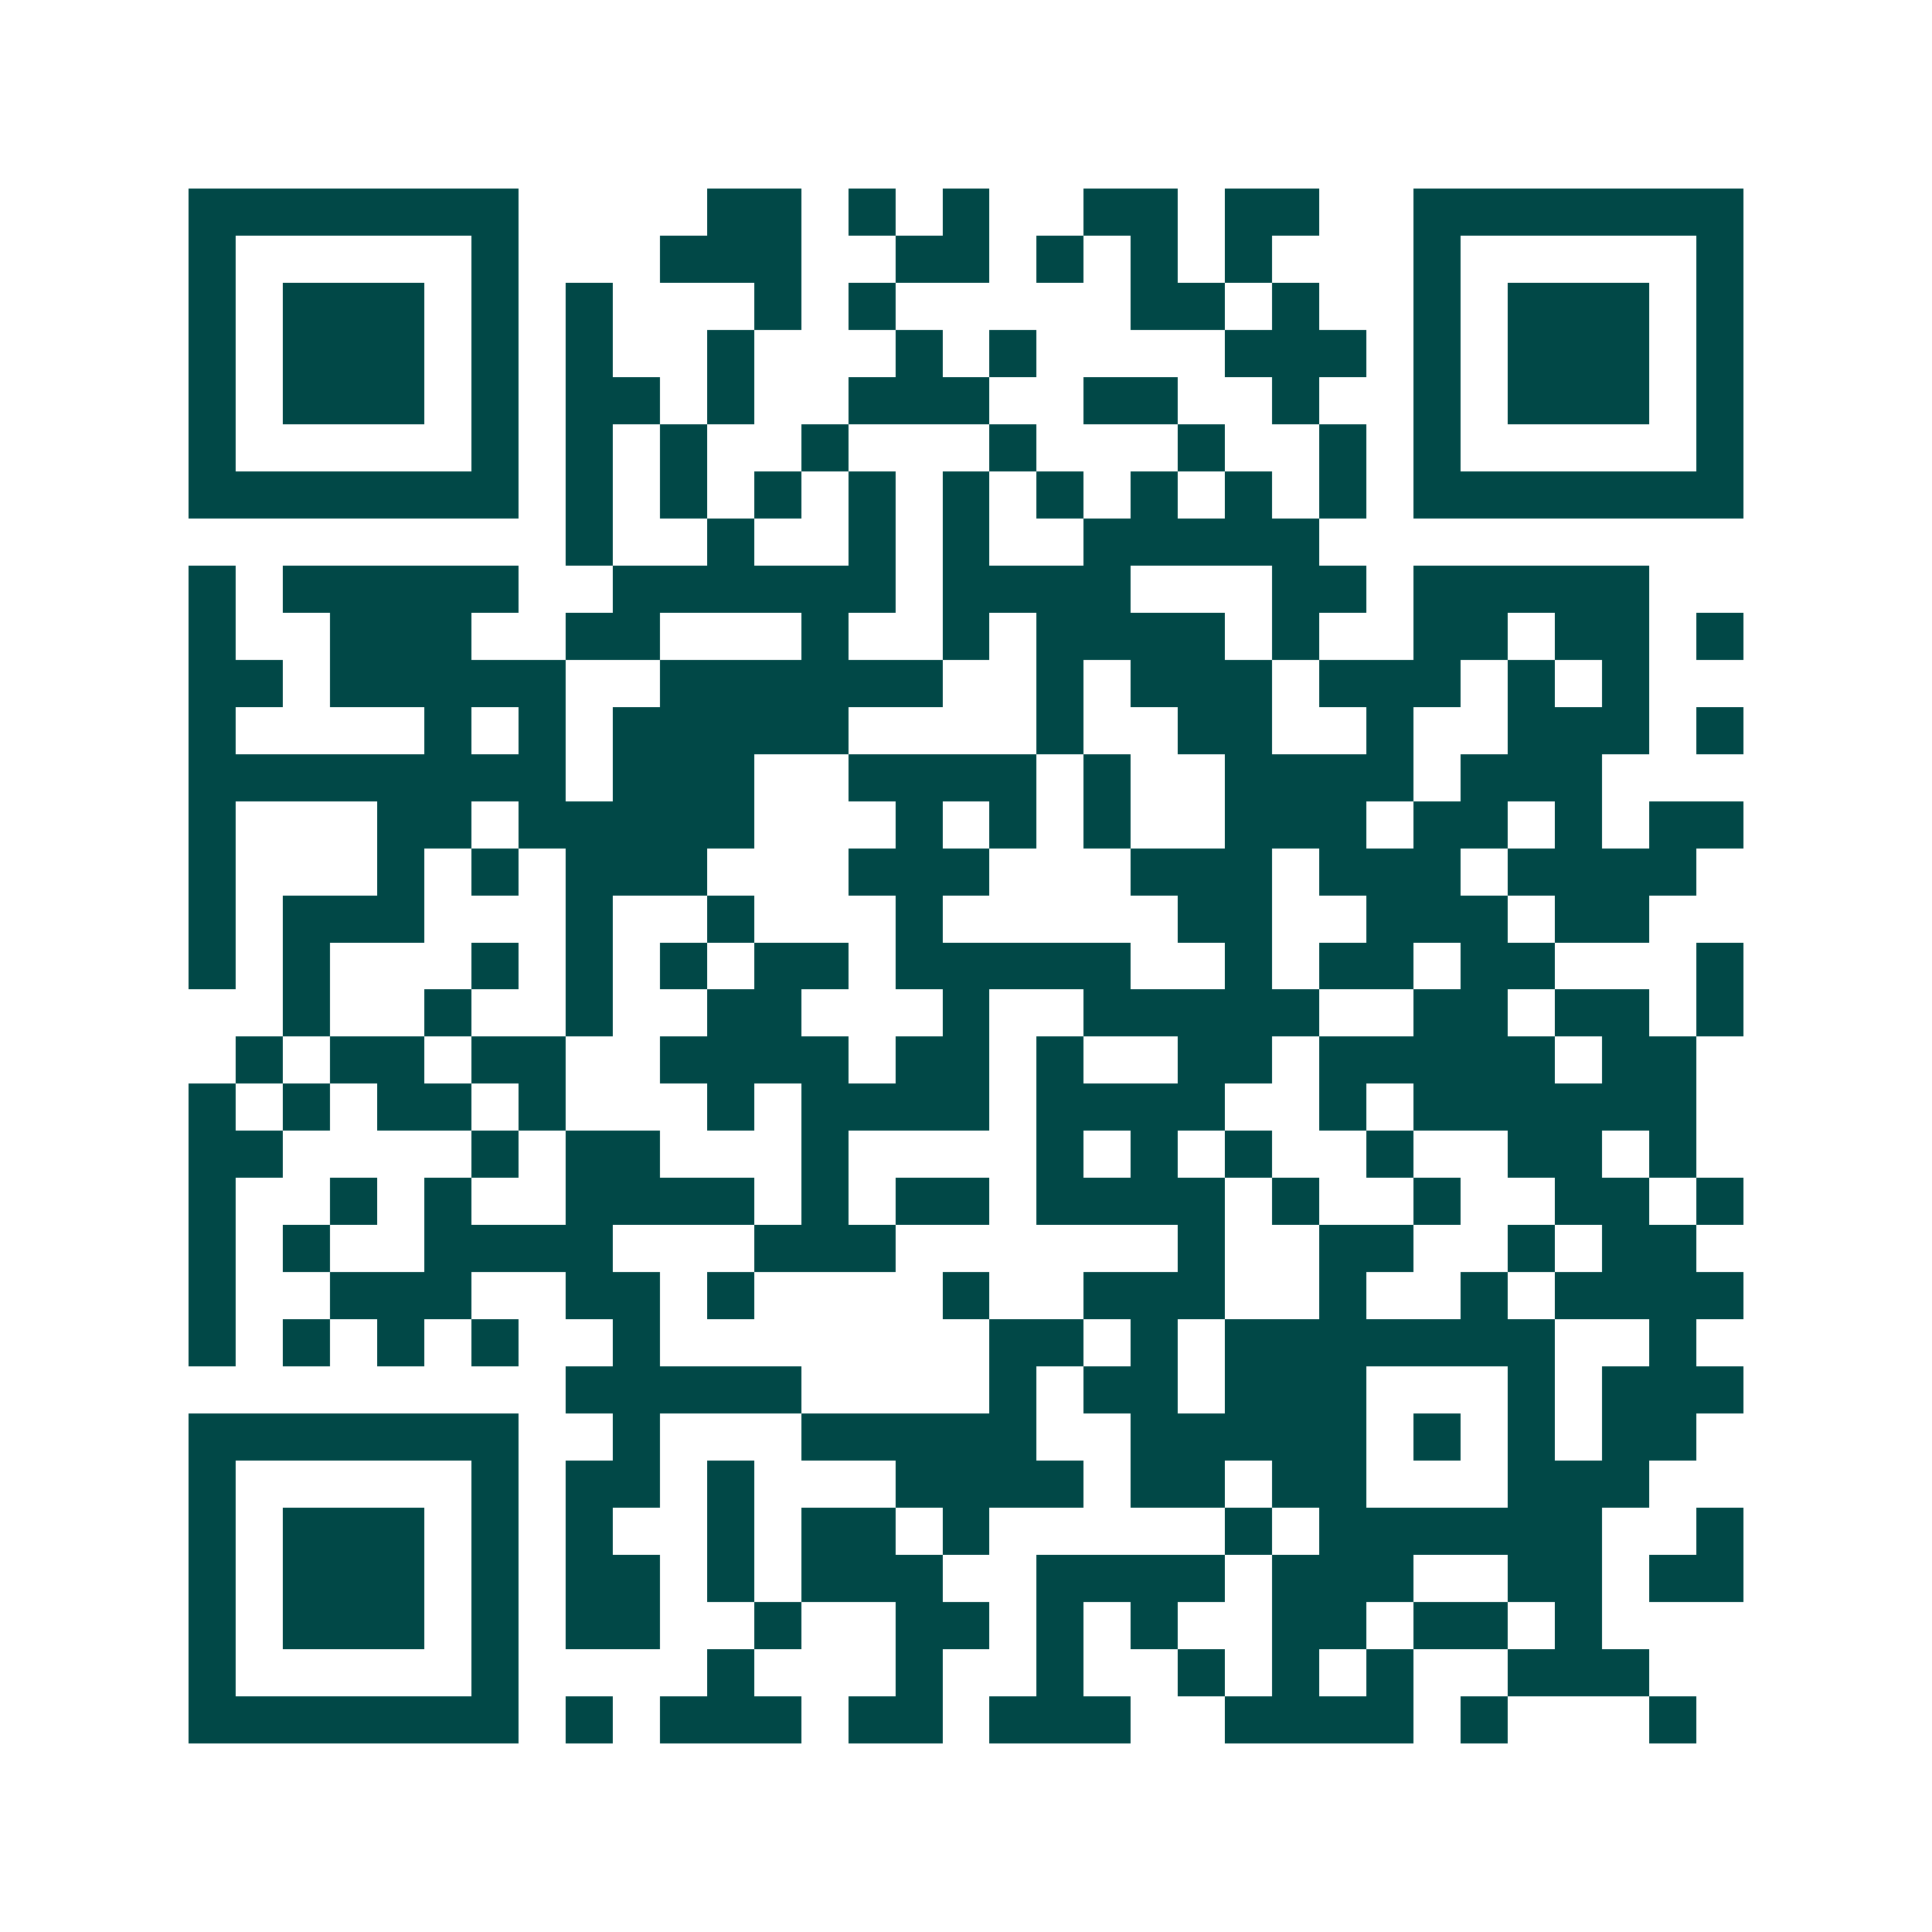 <svg xmlns="http://www.w3.org/2000/svg" width="200" height="200" viewBox="0 0 41 41" shape-rendering="crispEdges"><path fill="#ffffff" d="M0 0h41v41H0z"/><path stroke="#014847" d="M4 4.5h7m4 0h2m1 0h1m1 0h1m2 0h2m1 0h2m2 0h7M4 5.5h1m5 0h1m3 0h3m2 0h2m1 0h1m1 0h1m1 0h1m3 0h1m5 0h1M4 6.5h1m1 0h3m1 0h1m1 0h1m3 0h1m1 0h1m5 0h2m1 0h1m2 0h1m1 0h3m1 0h1M4 7.5h1m1 0h3m1 0h1m1 0h1m2 0h1m3 0h1m1 0h1m4 0h3m1 0h1m1 0h3m1 0h1M4 8.5h1m1 0h3m1 0h1m1 0h2m1 0h1m2 0h3m2 0h2m2 0h1m2 0h1m1 0h3m1 0h1M4 9.5h1m5 0h1m1 0h1m1 0h1m2 0h1m3 0h1m3 0h1m2 0h1m1 0h1m5 0h1M4 10.5h7m1 0h1m1 0h1m1 0h1m1 0h1m1 0h1m1 0h1m1 0h1m1 0h1m1 0h1m1 0h7M12 11.5h1m2 0h1m2 0h1m1 0h1m2 0h5M4 12.5h1m1 0h5m2 0h6m1 0h4m3 0h2m1 0h5M4 13.5h1m2 0h3m2 0h2m3 0h1m2 0h1m1 0h4m1 0h1m2 0h2m1 0h2m1 0h1M4 14.5h2m1 0h5m2 0h6m2 0h1m1 0h3m1 0h3m1 0h1m1 0h1M4 15.5h1m4 0h1m1 0h1m1 0h5m4 0h1m2 0h2m2 0h1m2 0h3m1 0h1M4 16.5h8m1 0h3m2 0h4m1 0h1m2 0h4m1 0h3M4 17.5h1m3 0h2m1 0h5m3 0h1m1 0h1m1 0h1m2 0h3m1 0h2m1 0h1m1 0h2M4 18.5h1m3 0h1m1 0h1m1 0h3m3 0h3m3 0h3m1 0h3m1 0h4M4 19.5h1m1 0h3m3 0h1m2 0h1m3 0h1m5 0h2m2 0h3m1 0h2M4 20.5h1m1 0h1m3 0h1m1 0h1m1 0h1m1 0h2m1 0h5m2 0h1m1 0h2m1 0h2m3 0h1M6 21.5h1m2 0h1m2 0h1m2 0h2m3 0h1m2 0h5m2 0h2m1 0h2m1 0h1M5 22.5h1m1 0h2m1 0h2m2 0h4m1 0h2m1 0h1m2 0h2m1 0h5m1 0h2M4 23.5h1m1 0h1m1 0h2m1 0h1m3 0h1m1 0h4m1 0h4m2 0h1m1 0h6M4 24.5h2m4 0h1m1 0h2m3 0h1m4 0h1m1 0h1m1 0h1m2 0h1m2 0h2m1 0h1M4 25.5h1m2 0h1m1 0h1m2 0h4m1 0h1m1 0h2m1 0h4m1 0h1m2 0h1m2 0h2m1 0h1M4 26.5h1m1 0h1m2 0h4m3 0h3m6 0h1m2 0h2m2 0h1m1 0h2M4 27.5h1m2 0h3m2 0h2m1 0h1m4 0h1m2 0h3m2 0h1m2 0h1m1 0h4M4 28.5h1m1 0h1m1 0h1m1 0h1m2 0h1m7 0h2m1 0h1m1 0h7m2 0h1M12 29.5h5m4 0h1m1 0h2m1 0h3m3 0h1m1 0h3M4 30.5h7m2 0h1m3 0h5m2 0h5m1 0h1m1 0h1m1 0h2M4 31.5h1m5 0h1m1 0h2m1 0h1m3 0h4m1 0h2m1 0h2m3 0h3M4 32.5h1m1 0h3m1 0h1m1 0h1m2 0h1m1 0h2m1 0h1m5 0h1m1 0h6m2 0h1M4 33.5h1m1 0h3m1 0h1m1 0h2m1 0h1m1 0h3m2 0h4m1 0h3m2 0h2m1 0h2M4 34.5h1m1 0h3m1 0h1m1 0h2m2 0h1m2 0h2m1 0h1m1 0h1m2 0h2m1 0h2m1 0h1M4 35.5h1m5 0h1m4 0h1m3 0h1m2 0h1m2 0h1m1 0h1m1 0h1m2 0h3M4 36.5h7m1 0h1m1 0h3m1 0h2m1 0h3m2 0h4m1 0h1m3 0h1"/></svg>
